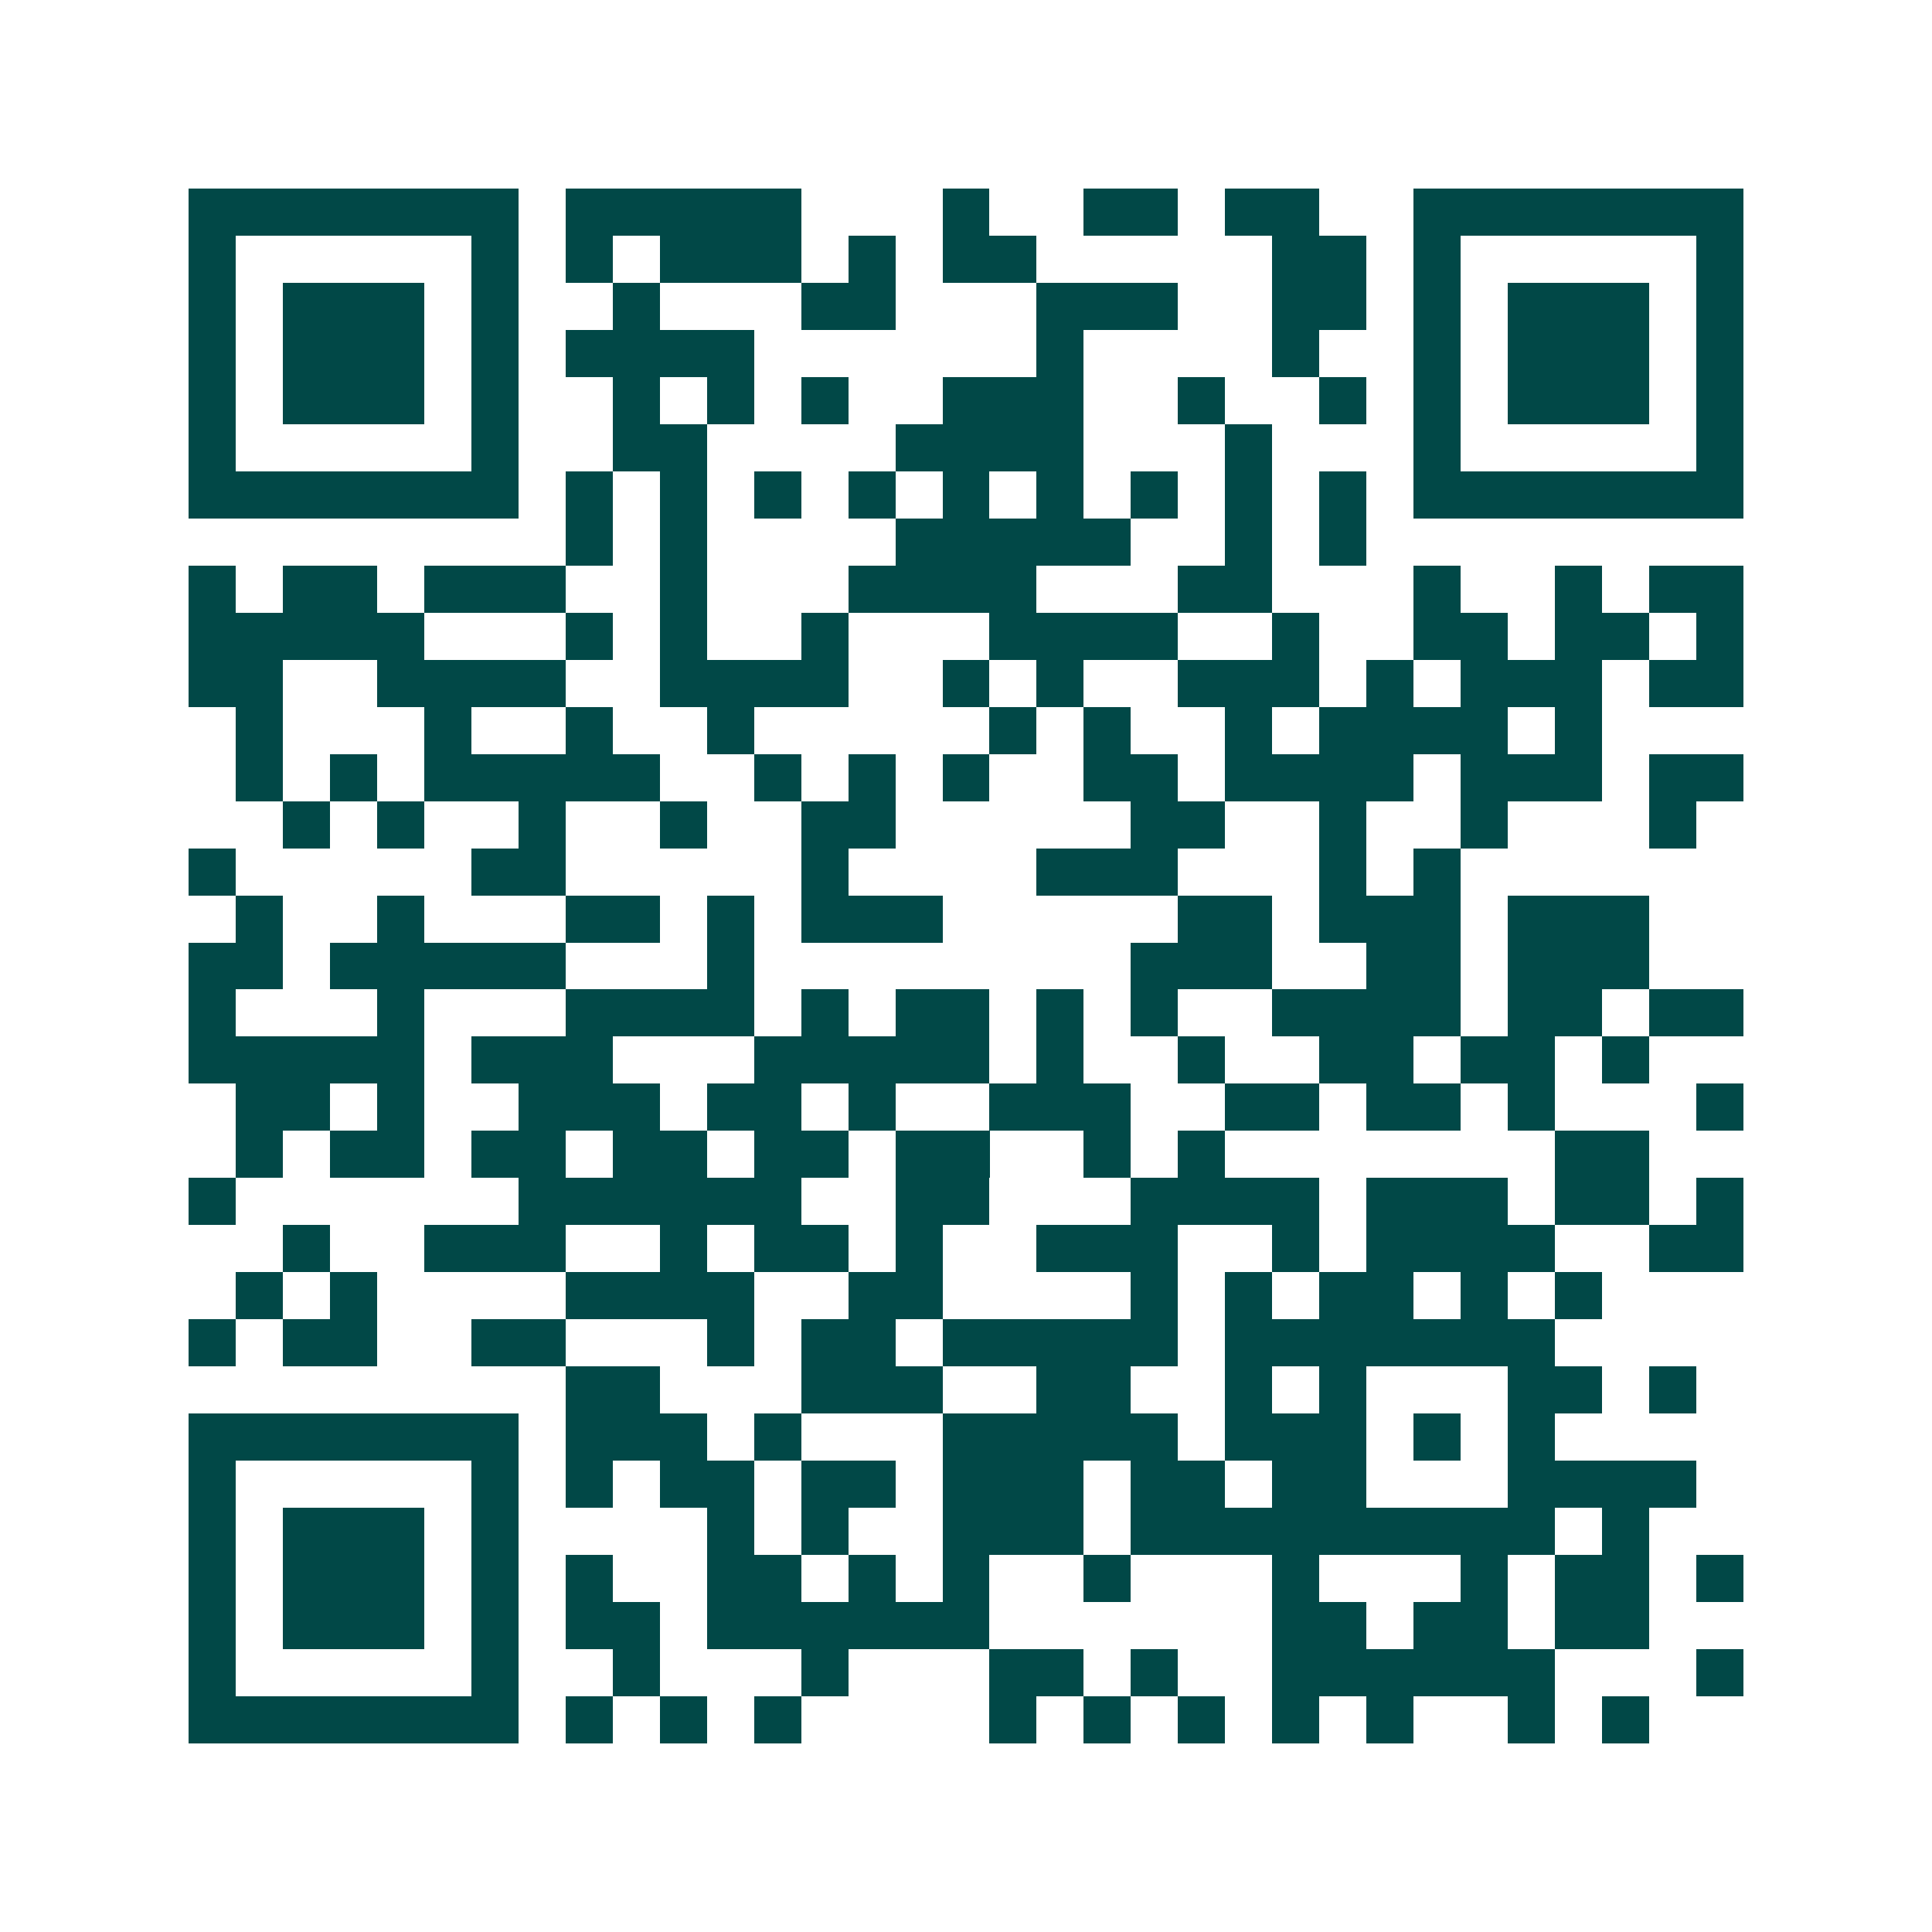 <svg xmlns="http://www.w3.org/2000/svg" width="200" height="200" viewBox="0 0 41 41" shape-rendering="crispEdges"><path fill="#ffffff" d="M0 0h41v41H0z"/><path stroke="#014847" d="M4 4.5h7m1 0h5m3 0h1m2 0h2m1 0h2m2 0h7M4 5.5h1m5 0h1m1 0h1m1 0h3m1 0h1m1 0h2m5 0h2m1 0h1m5 0h1M4 6.5h1m1 0h3m1 0h1m2 0h1m3 0h2m3 0h3m2 0h2m1 0h1m1 0h3m1 0h1M4 7.5h1m1 0h3m1 0h1m1 0h4m6 0h1m4 0h1m2 0h1m1 0h3m1 0h1M4 8.5h1m1 0h3m1 0h1m2 0h1m1 0h1m1 0h1m2 0h3m2 0h1m2 0h1m1 0h1m1 0h3m1 0h1M4 9.5h1m5 0h1m2 0h2m4 0h4m3 0h1m3 0h1m5 0h1M4 10.5h7m1 0h1m1 0h1m1 0h1m1 0h1m1 0h1m1 0h1m1 0h1m1 0h1m1 0h1m1 0h7M12 11.5h1m1 0h1m4 0h5m2 0h1m1 0h1M4 12.5h1m1 0h2m1 0h3m2 0h1m3 0h4m3 0h2m3 0h1m2 0h1m1 0h2M4 13.5h5m3 0h1m1 0h1m2 0h1m3 0h4m2 0h1m2 0h2m1 0h2m1 0h1M4 14.5h2m2 0h4m2 0h4m2 0h1m1 0h1m2 0h3m1 0h1m1 0h3m1 0h2M5 15.5h1m3 0h1m2 0h1m2 0h1m5 0h1m1 0h1m2 0h1m1 0h4m1 0h1M5 16.5h1m1 0h1m1 0h5m2 0h1m1 0h1m1 0h1m2 0h2m1 0h4m1 0h3m1 0h2M6 17.5h1m1 0h1m2 0h1m2 0h1m2 0h2m5 0h2m2 0h1m2 0h1m3 0h1M4 18.5h1m5 0h2m5 0h1m4 0h3m3 0h1m1 0h1M5 19.5h1m2 0h1m3 0h2m1 0h1m1 0h3m5 0h2m1 0h3m1 0h3M4 20.5h2m1 0h5m3 0h1m8 0h3m2 0h2m1 0h3M4 21.5h1m3 0h1m3 0h4m1 0h1m1 0h2m1 0h1m1 0h1m2 0h4m1 0h2m1 0h2M4 22.5h5m1 0h3m3 0h5m1 0h1m2 0h1m2 0h2m1 0h2m1 0h1M5 23.5h2m1 0h1m2 0h3m1 0h2m1 0h1m2 0h3m2 0h2m1 0h2m1 0h1m3 0h1M5 24.5h1m1 0h2m1 0h2m1 0h2m1 0h2m1 0h2m2 0h1m1 0h1m7 0h2M4 25.5h1m6 0h6m2 0h2m3 0h4m1 0h3m1 0h2m1 0h1M6 26.5h1m2 0h3m2 0h1m1 0h2m1 0h1m2 0h3m2 0h1m1 0h4m2 0h2M5 27.5h1m1 0h1m4 0h4m2 0h2m4 0h1m1 0h1m1 0h2m1 0h1m1 0h1M4 28.5h1m1 0h2m2 0h2m3 0h1m1 0h2m1 0h5m1 0h7M12 29.5h2m3 0h3m2 0h2m2 0h1m1 0h1m3 0h2m1 0h1M4 30.5h7m1 0h3m1 0h1m3 0h5m1 0h3m1 0h1m1 0h1M4 31.5h1m5 0h1m1 0h1m1 0h2m1 0h2m1 0h3m1 0h2m1 0h2m3 0h4M4 32.5h1m1 0h3m1 0h1m4 0h1m1 0h1m2 0h3m1 0h9m1 0h1M4 33.5h1m1 0h3m1 0h1m1 0h1m2 0h2m1 0h1m1 0h1m2 0h1m3 0h1m3 0h1m1 0h2m1 0h1M4 34.5h1m1 0h3m1 0h1m1 0h2m1 0h6m6 0h2m1 0h2m1 0h2M4 35.5h1m5 0h1m2 0h1m3 0h1m3 0h2m1 0h1m2 0h6m3 0h1M4 36.5h7m1 0h1m1 0h1m1 0h1m4 0h1m1 0h1m1 0h1m1 0h1m1 0h1m2 0h1m1 0h1"/></svg>
